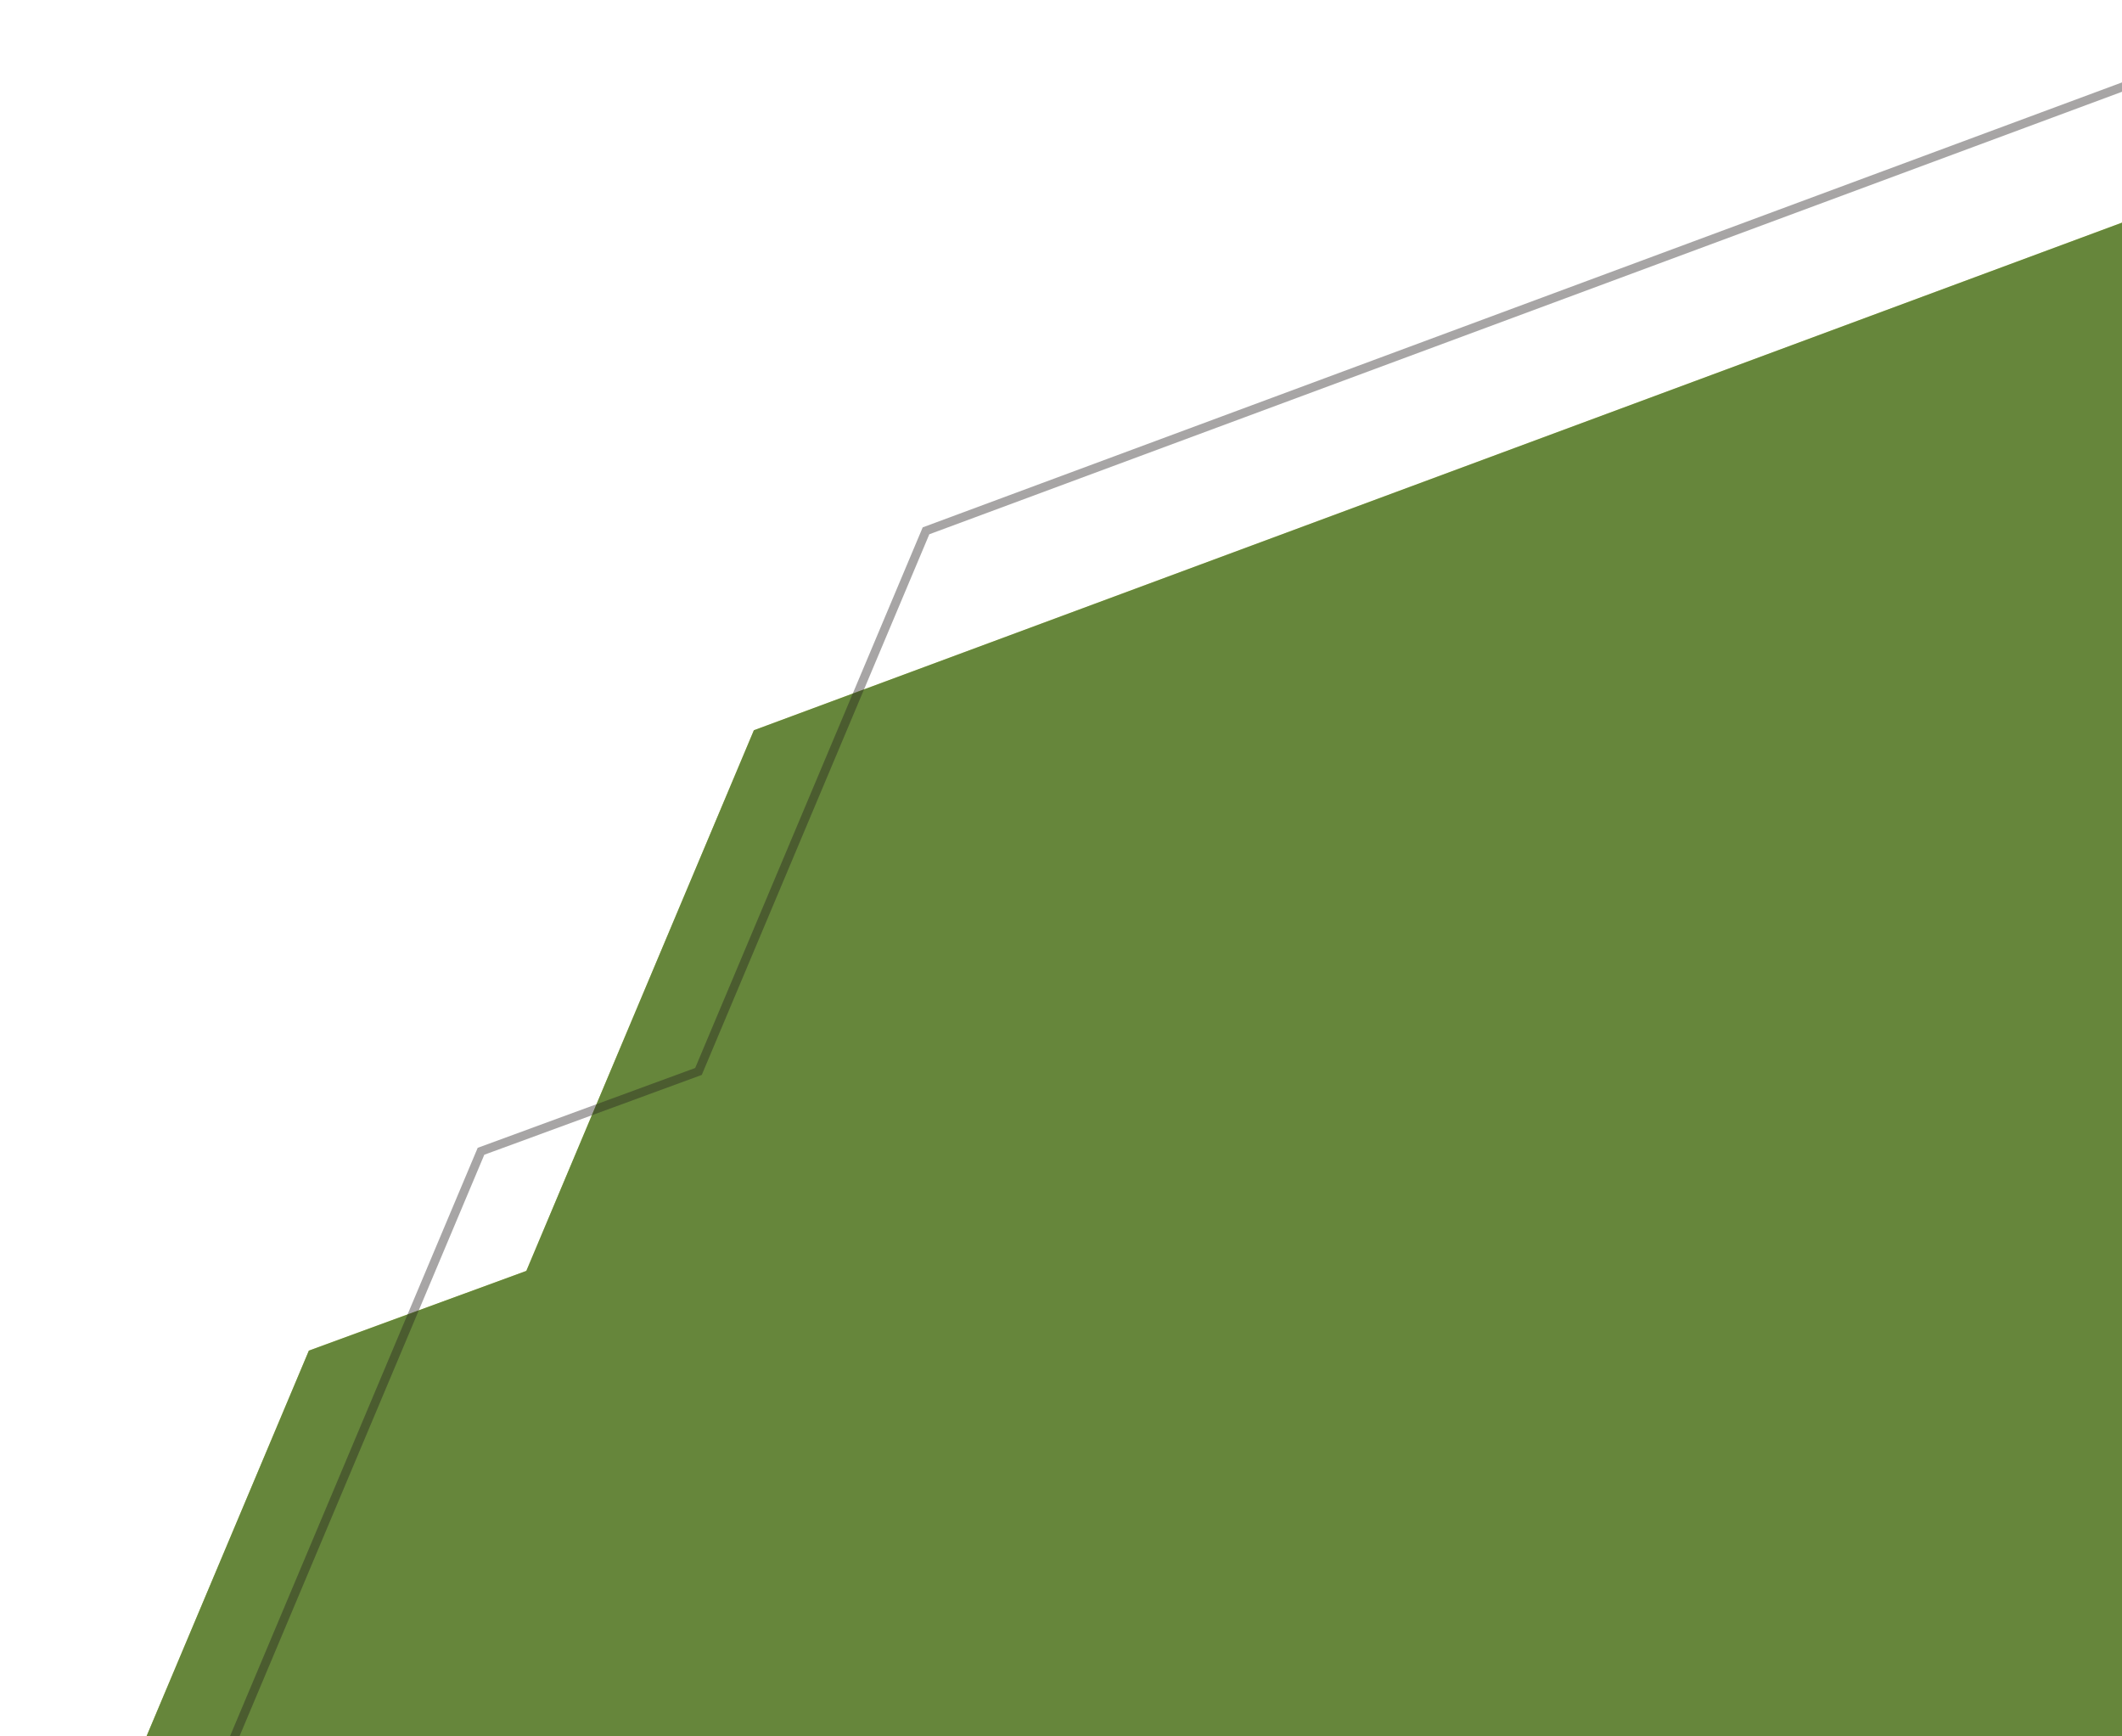 <svg width="242" height="198" viewBox="0 0 242 198" fill="none" xmlns="http://www.w3.org/2000/svg">
<g clip-path="url(#clip0_462_256)">
<path d="M258.985 237.06L0.865 235.62L35.225 154.01L60.025 144.92L85.975 83.27L247.255 23.44L258.985 237.06Z" fill="#B9CF59"/>
<path opacity="0.9" d="M258.985 237.06L0.865 235.62L35.225 154.01L60.025 144.92L85.975 83.27L247.255 23.44L258.985 237.06Z" fill="#5D7F38"/>
<path opacity="0.4" d="M278.605 214.32L20.495 212.89L54.855 131.28L79.655 122.18L105.605 60.53L266.885 0.7L278.605 214.32Z" stroke="#231F20" stroke-miterlimit="10"/>
</g>
<defs>
<clipPath id="clip0_462_256">
<rect width="278.27" height="237.06" fill="white" transform="translate(0.865)"/>
</clipPath>
</defs>
</svg>
